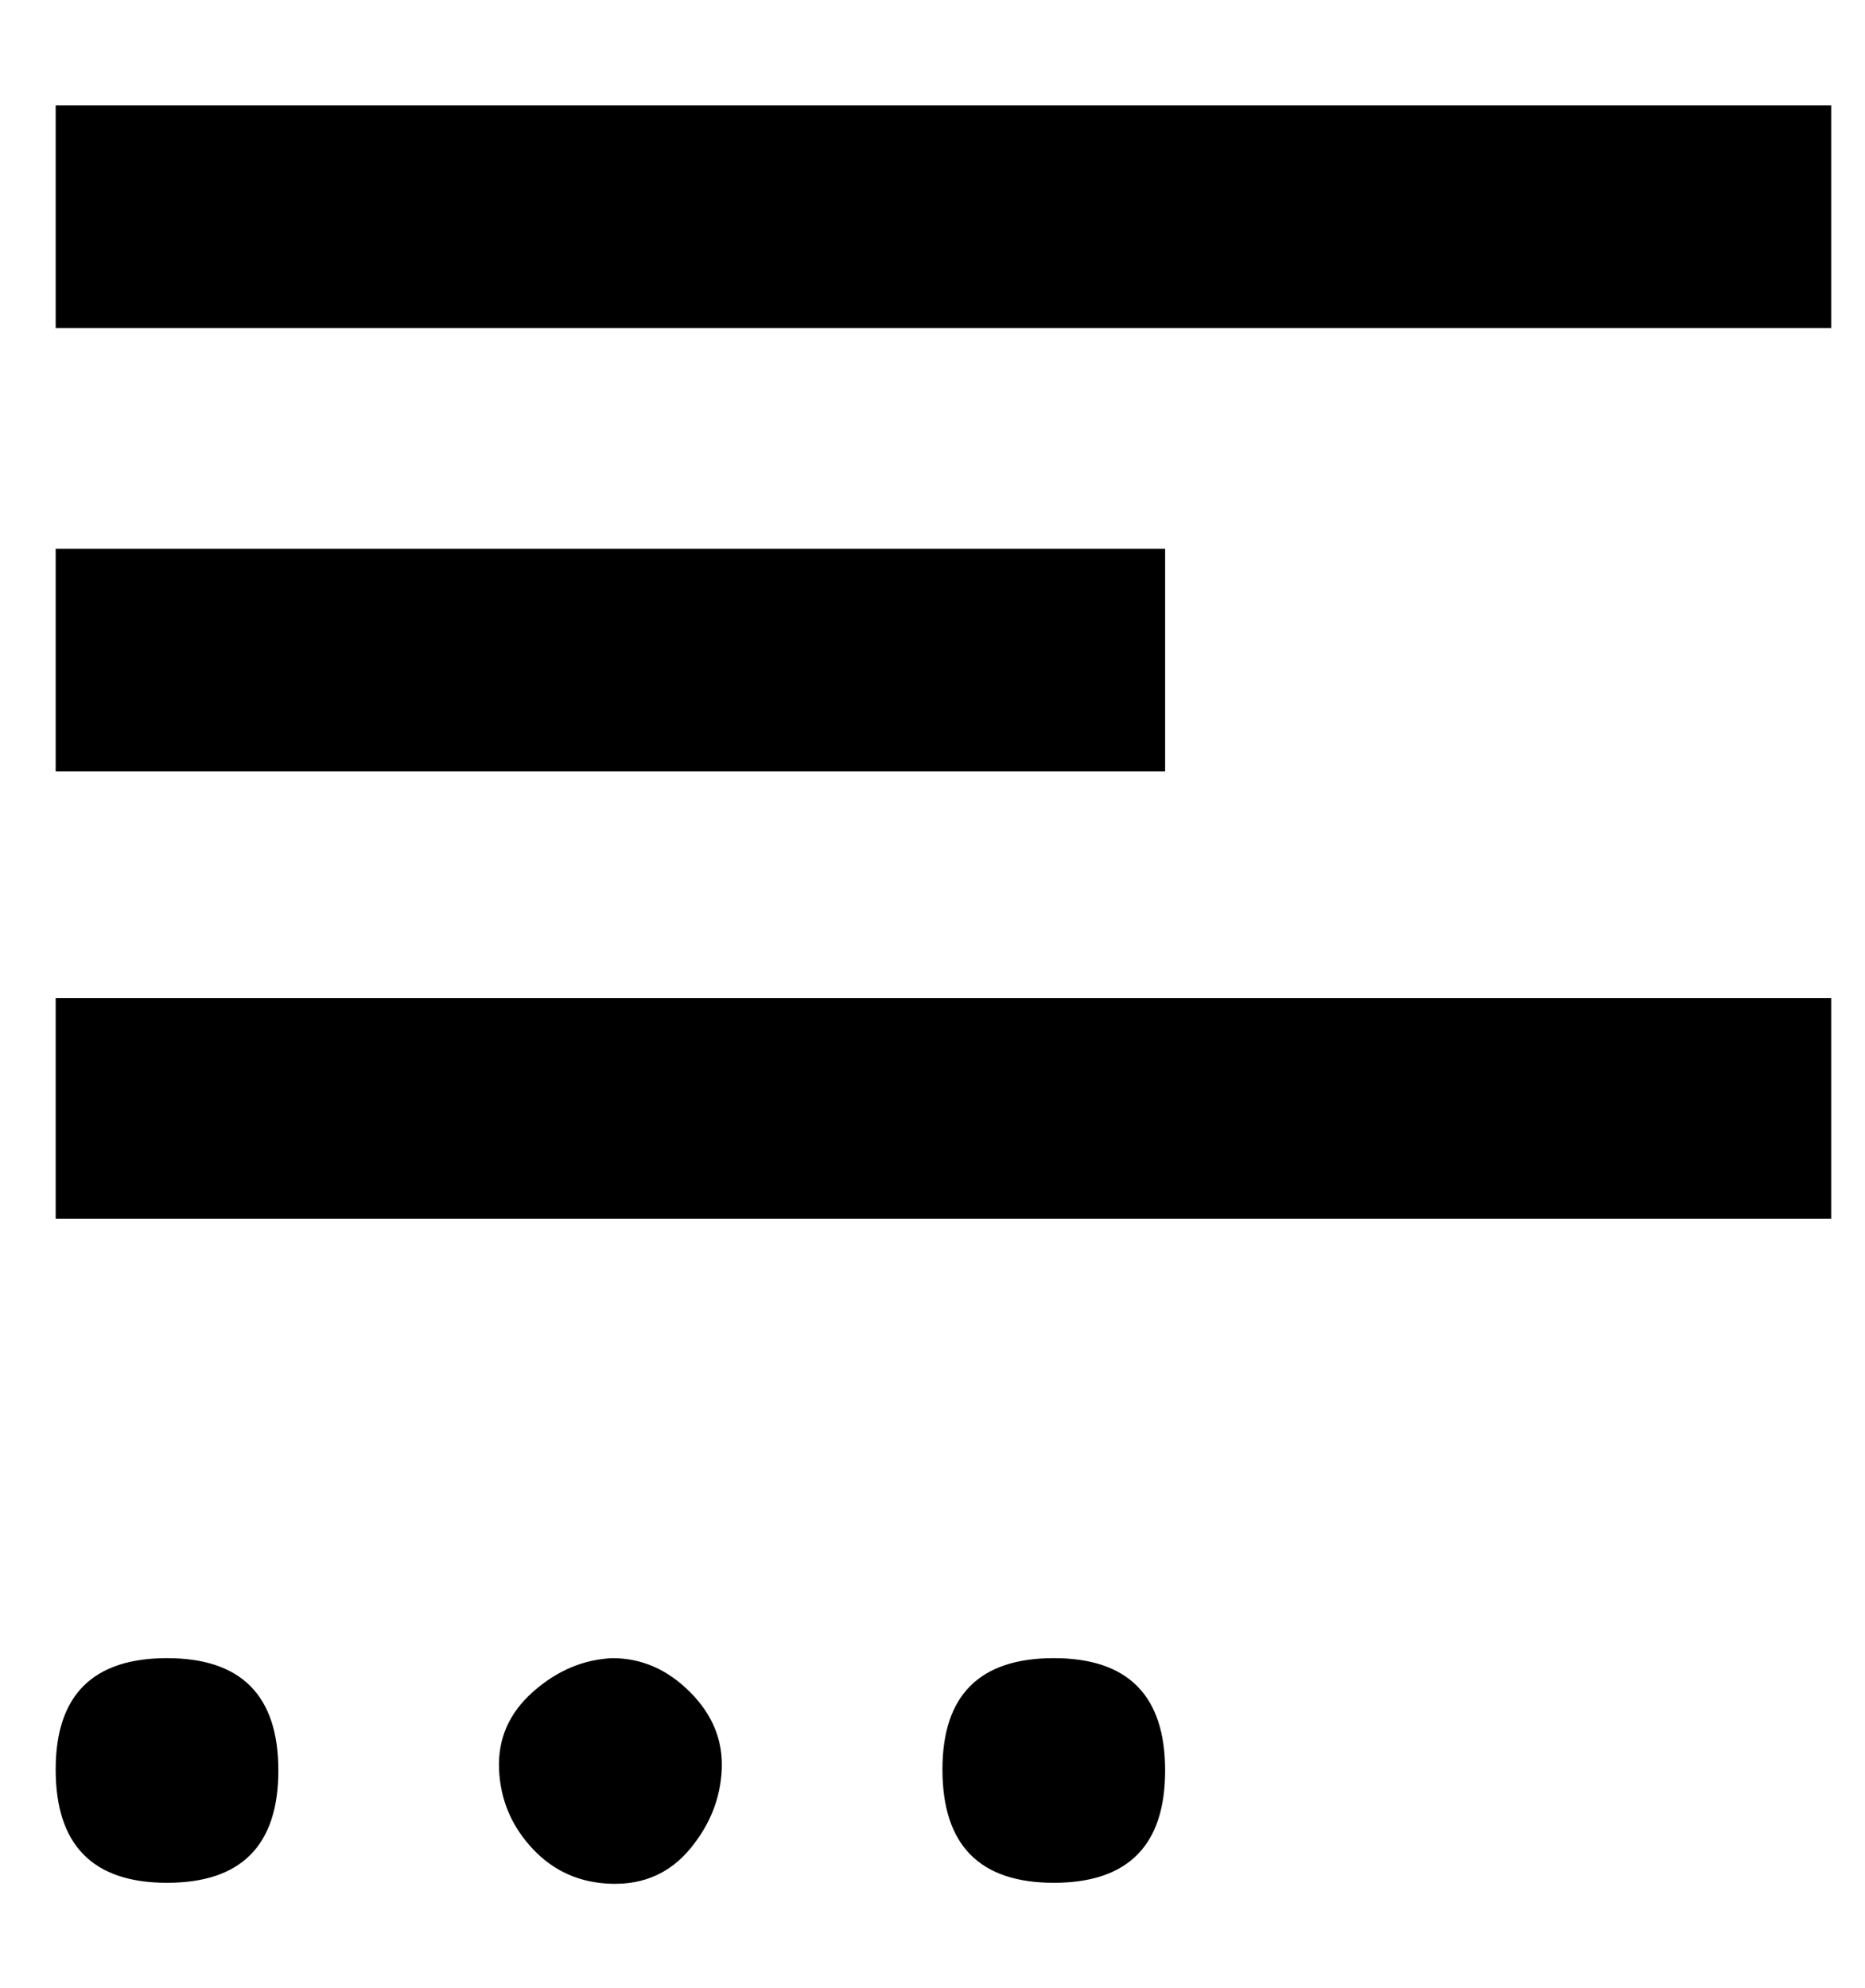 <?xml version="1.0" standalone="no"?>
<!DOCTYPE svg PUBLIC "-//W3C//DTD SVG 1.1//EN" "http://www.w3.org/Graphics/SVG/1.1/DTD/svg11.dtd" >
<svg xmlns="http://www.w3.org/2000/svg" xmlns:xlink="http://www.w3.org/1999/xlink" version="1.1" viewBox="-10 0 938 1000">
   <path fill="currentColor"
d="M911 165h-893v-112h893v112zM576 388h-558v-112h558v112zM911 613h-893v-111h893v111zM18 890q0 -56 56 -56t56 56.5t-56 56.5t-56 -57zM298 834q22 0 39 17t16 39t-16 40t-39 17.5t-40 -17.5t-17 -40t17 -39t40 -17zM464 890q0 -56 56 -56t56 56.5t-56 56.5t-56 -57z
" />
</svg>
